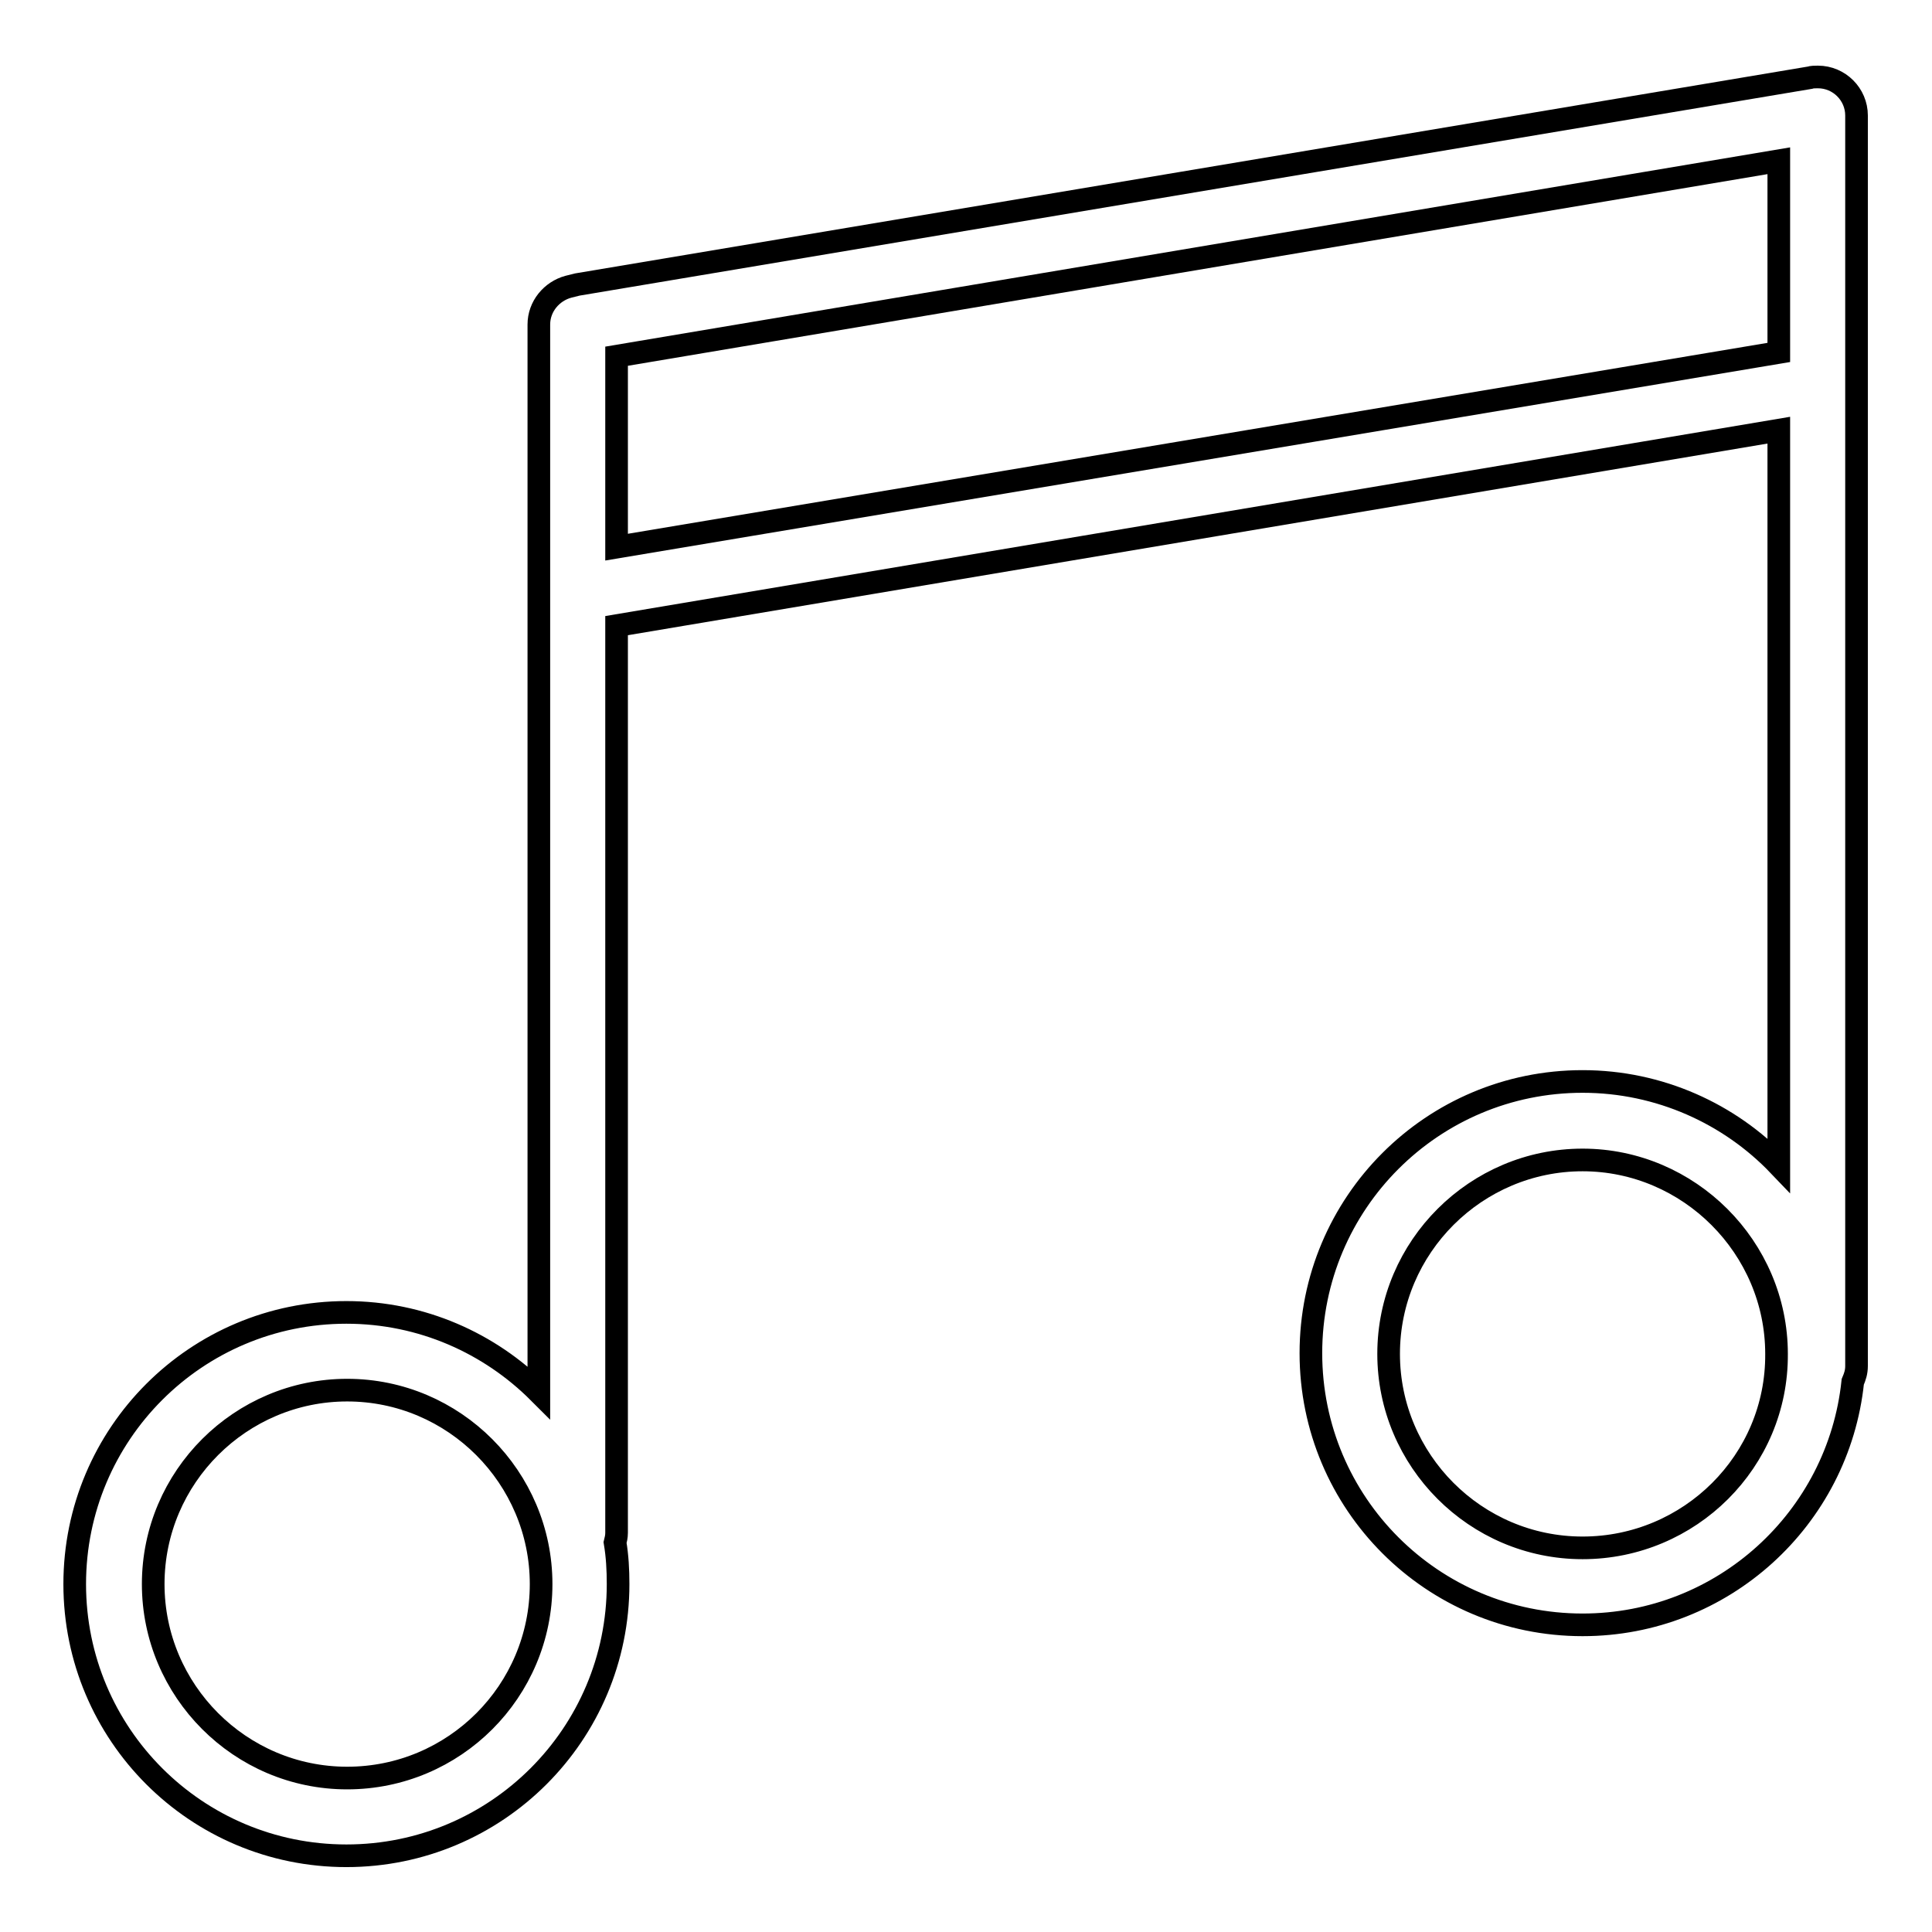 <?xml version="1.0" encoding="utf-8"?>
<!-- Svg Vector Icons : http://www.onlinewebfonts.com/icon -->
<!DOCTYPE svg PUBLIC "-//W3C//DTD SVG 1.1//EN" "http://www.w3.org/Graphics/SVG/1.1/DTD/svg11.dtd">
<svg version="1.1" xmlns="http://www.w3.org/2000/svg" xmlns:xlink="http://www.w3.org/1999/xlink" x="0px" y="0px" viewBox="0 0 256 256" enable-background="new 0 0 256 256" xml:space="preserve">
<g><g><path stroke-width="3" fill-opacity="0" stroke="#000000"  d="M246,15.3c0-2.8-2.3-5.1-5.1-5.1c0,0,0,0-0.1,0c-0.3,0-0.7,0-1,0.1L76.5,37.7c-0.4,0.1-0.8,0.2-1.2,0.3c-2.2,0.6-3.9,2.6-3.9,5v141.5c-6.5-6.5-15.5-10.6-25.5-10.6c-19.9,0-36,16.1-36,36c0,19.9,16.1,36,36,36c19.9,0,36-16.1,36-36c0-1.9-0.1-3.7-0.4-5.5c0.1-0.4,0.2-0.8,0.2-1.3V82.9l154-25.9v97.4c-6.5-6.8-15.8-11.1-26-11.1c-19.9,0-36,16.1-36,36c0,19.9,16.1,36,36,36c18.6,0,33.9-14.1,35.8-32.2c0.3-0.7,0.5-1.3,0.5-2.1L246,15.3L246,15.3z M46,235.6c-14.2,0-25.7-11.6-25.7-25.7c0-14.2,11.6-25.7,25.7-25.7c14.2,0,25.7,11.6,25.7,25.7C71.7,224.1,60.2,235.6,46,235.6z M81.7,72.5V47.2l154-25.9v25.4L81.7,72.5z M209.7,205.1c-14.2,0-25.7-11.6-25.7-25.7c0-14.2,11.6-25.7,25.7-25.7s25.7,11.6,25.7,25.7C235.5,193.6,223.9,205.1,209.7,205.1z"/></g></g>
</svg>